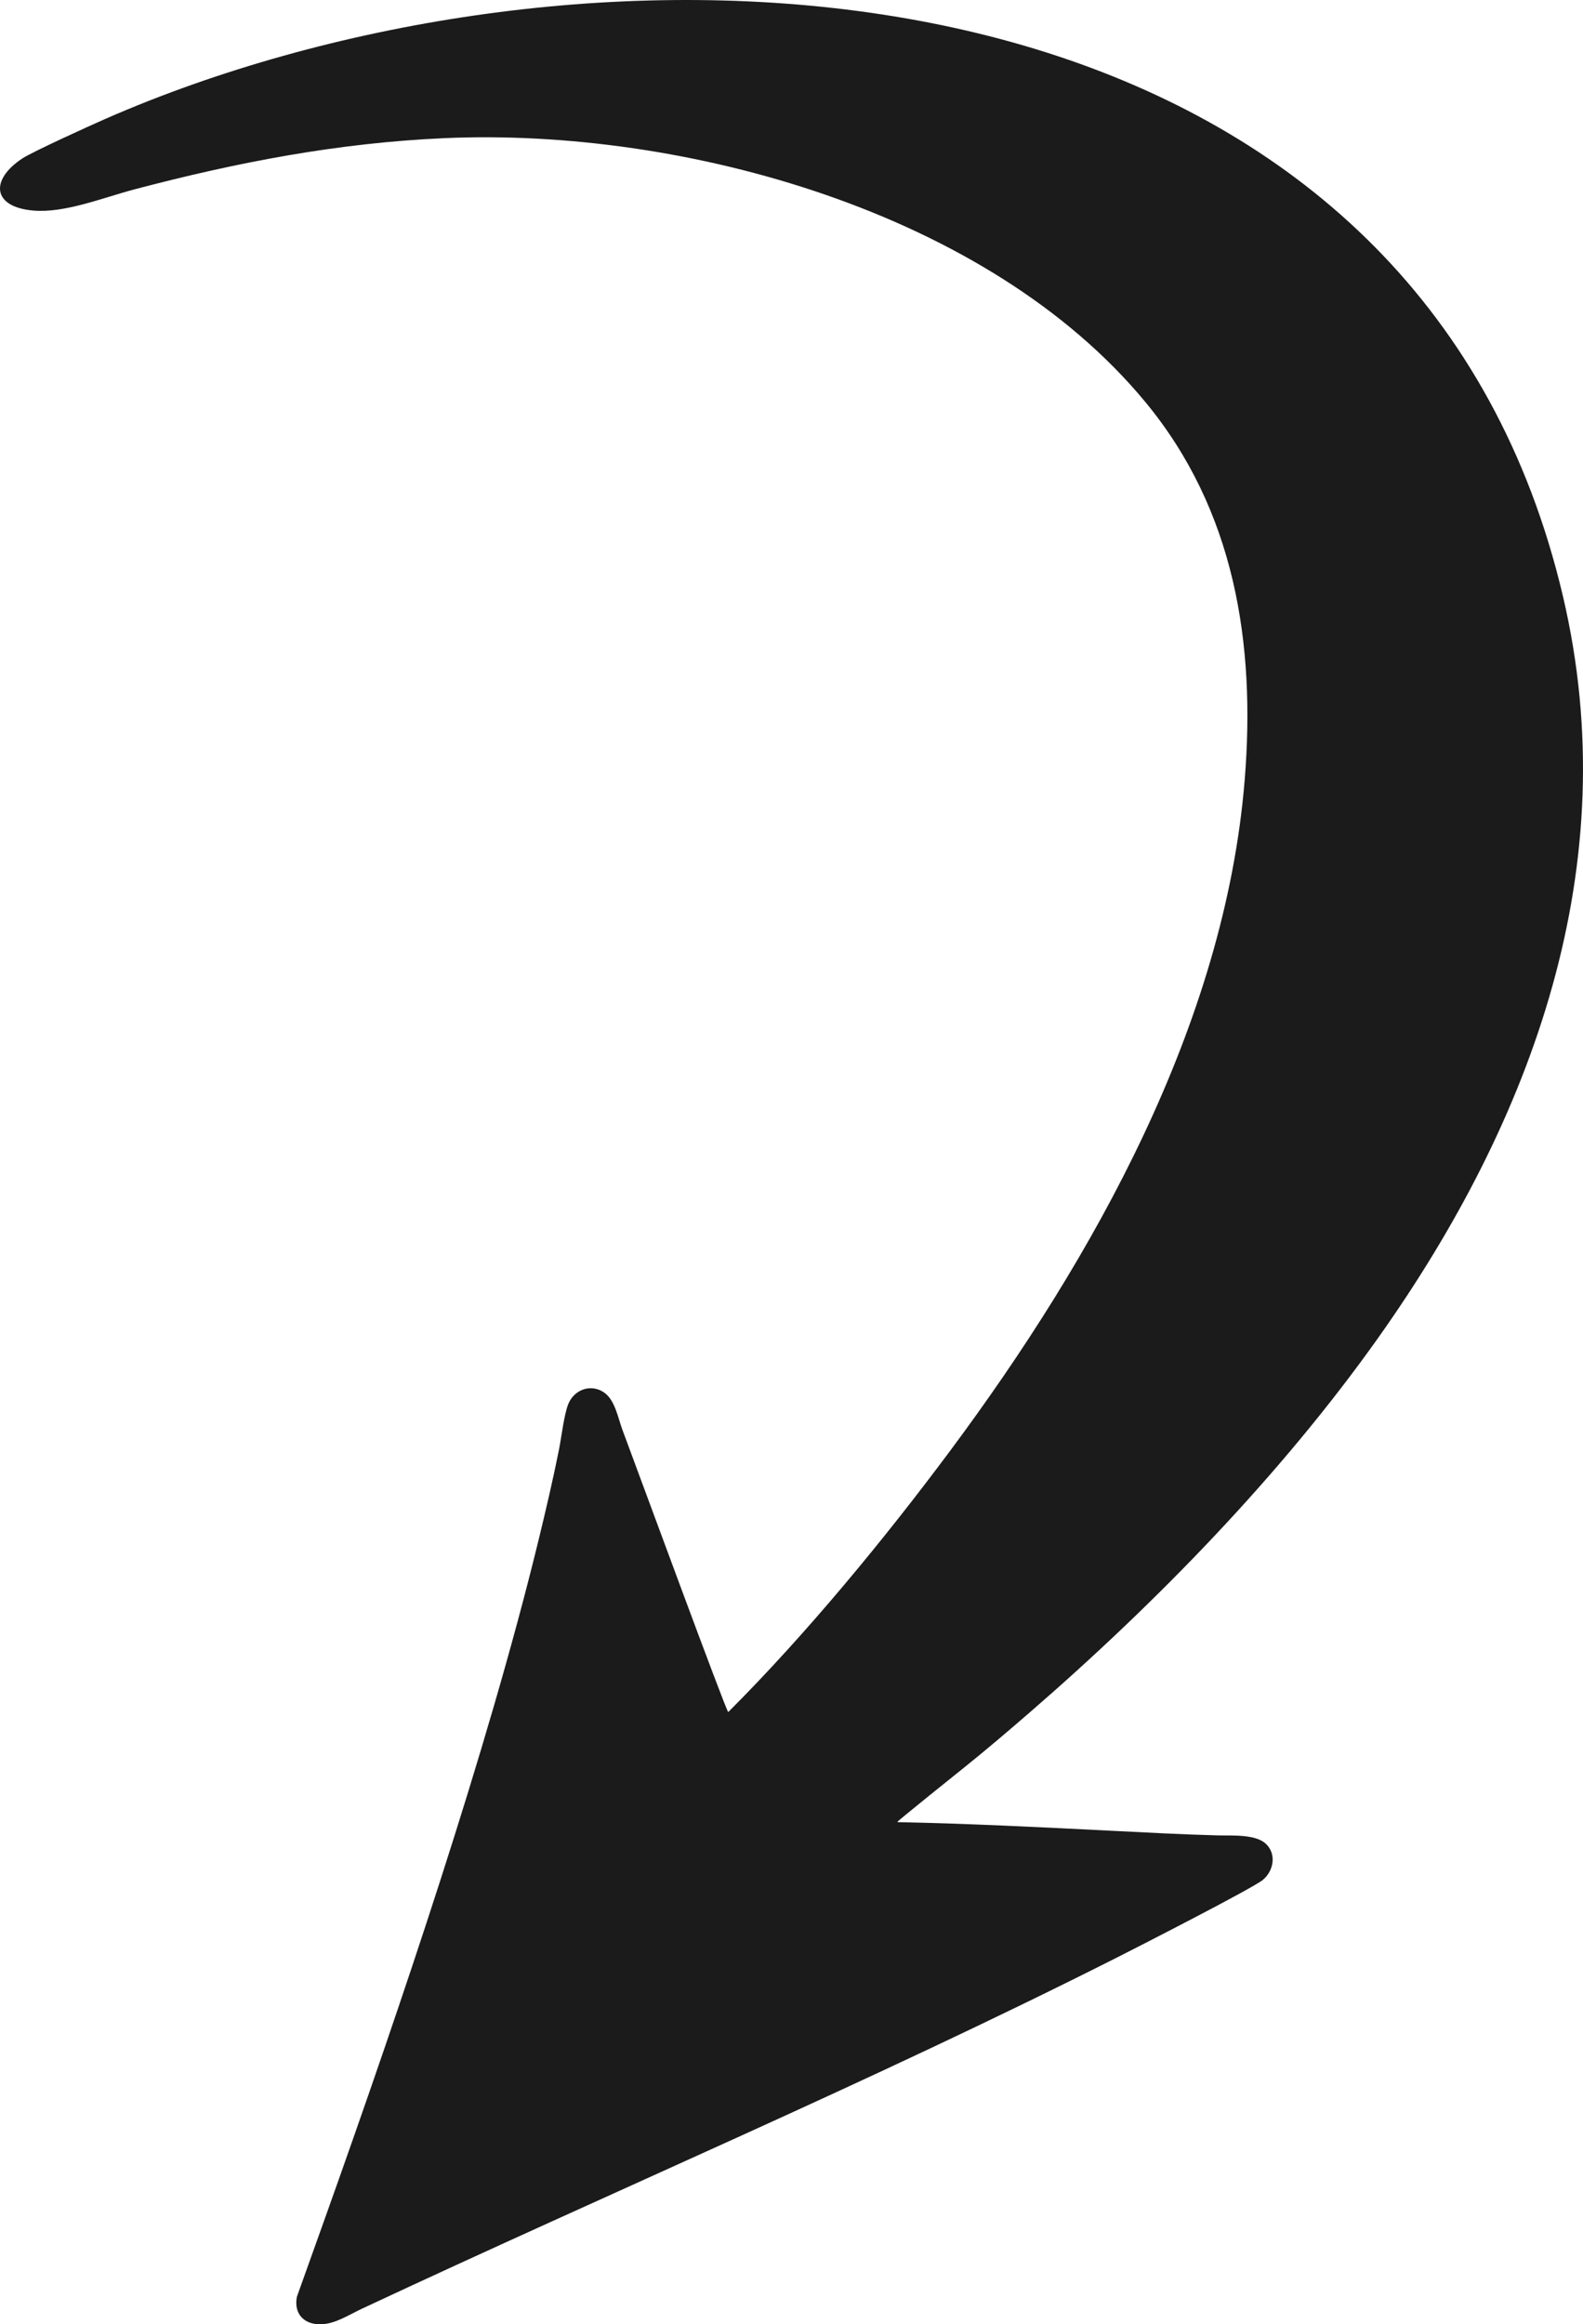 <?xml version="1.0" encoding="UTF-8"?> <svg xmlns="http://www.w3.org/2000/svg" viewBox="0 0 11486.54 16859.79" data-guides="{&quot;vertical&quot;:[],&quot;horizontal&quot;:[]}"><path fill="rgb(27, 27, 27)" stroke="none" fill-opacity="1" stroke-width="0" stroke-opacity="1" clip-rule="evenodd" color="rgb(51, 51, 51)" fill-rule="evenodd" text-rendering="geometricprecision" class="fil0" id="tSvg29d6cc91f6" title="Path 4" d="M5284.22 12418.95C5267.76 12410.47 4629.56 10674.01 4516.48 10371.81C4483.19 10282.85 4462.62 10152.15 4379.47 10098.14C4285.83 10037.3 4169.39 10079.16 4125.49 10179.99C4093.7 10252.99 4073.69 10427.05 4056.21 10514.46C4012.48 10733.07 3961.12 10952.69 3908.33 11169.33C3534.28 12704.39 2902.57 14563.239 2366.34 16067.399C2295.626 16265.076 2224.913 16462.753 2154.2 16660.429C2130.75 16783.399 2205.48 16862.399 2328.48 16859.709C2432.41 16857.439 2531.9 16790.979 2623.85 16747.919C4445.27 15894.839 6312.409 15104.409 8108.869 14197.319C8209.849 14146.319 9087.409 13699.23 9163.409 13636.23C9242.699 13570.51 9264.089 13447.95 9184.989 13374.08C9108.939 13303.06 8936.739 13315.96 8836.839 13313.41C8583.059 13306.93 8321.159 13292.84 8067.179 13279.96C7555.189 13254 7027.209 13227.75 6515.309 13217.3C6514.016 13216.823 6512.723 13216.346 6511.429 13215.87C6509.269 13210.96 6954.519 12854.56 6995.089 12821.98C7155.959 12692.78 7314.619 12557.71 7470.639 12422.62C8393.029 11623.94 9297.309 10695.18 10000.929 9703.43C11124.609 8119.62 11800.179 6276.31 11340.769 4323.95C10349.609 111.771 5653.97 -601.489 2055.61 405.161C1617.35 527.771 1179.95 680.291 763.05 863.051C655.02 910.411 235.75 1100.701 161.67 1149.621C-72.18 1304.071 -57.5 1500.611 239.54 1527.211C469.38 1547.791 749.77 1433.081 975.87 1373.501C1723.08 1176.581 2453.7 1035.721 3230.28 1001.921C4958.09 926.731 7168.279 1534.691 8310.889 2916.151C8959.079 3699.84 9112.289 4666.62 9031.659 5658.11C8887.909 7425.83 7937.039 9122.51 6895.739 10521.83C6417.959 11163.89 5849.739 11853.86 5284.22 12418.95Z"></path><defs></defs></svg> 
